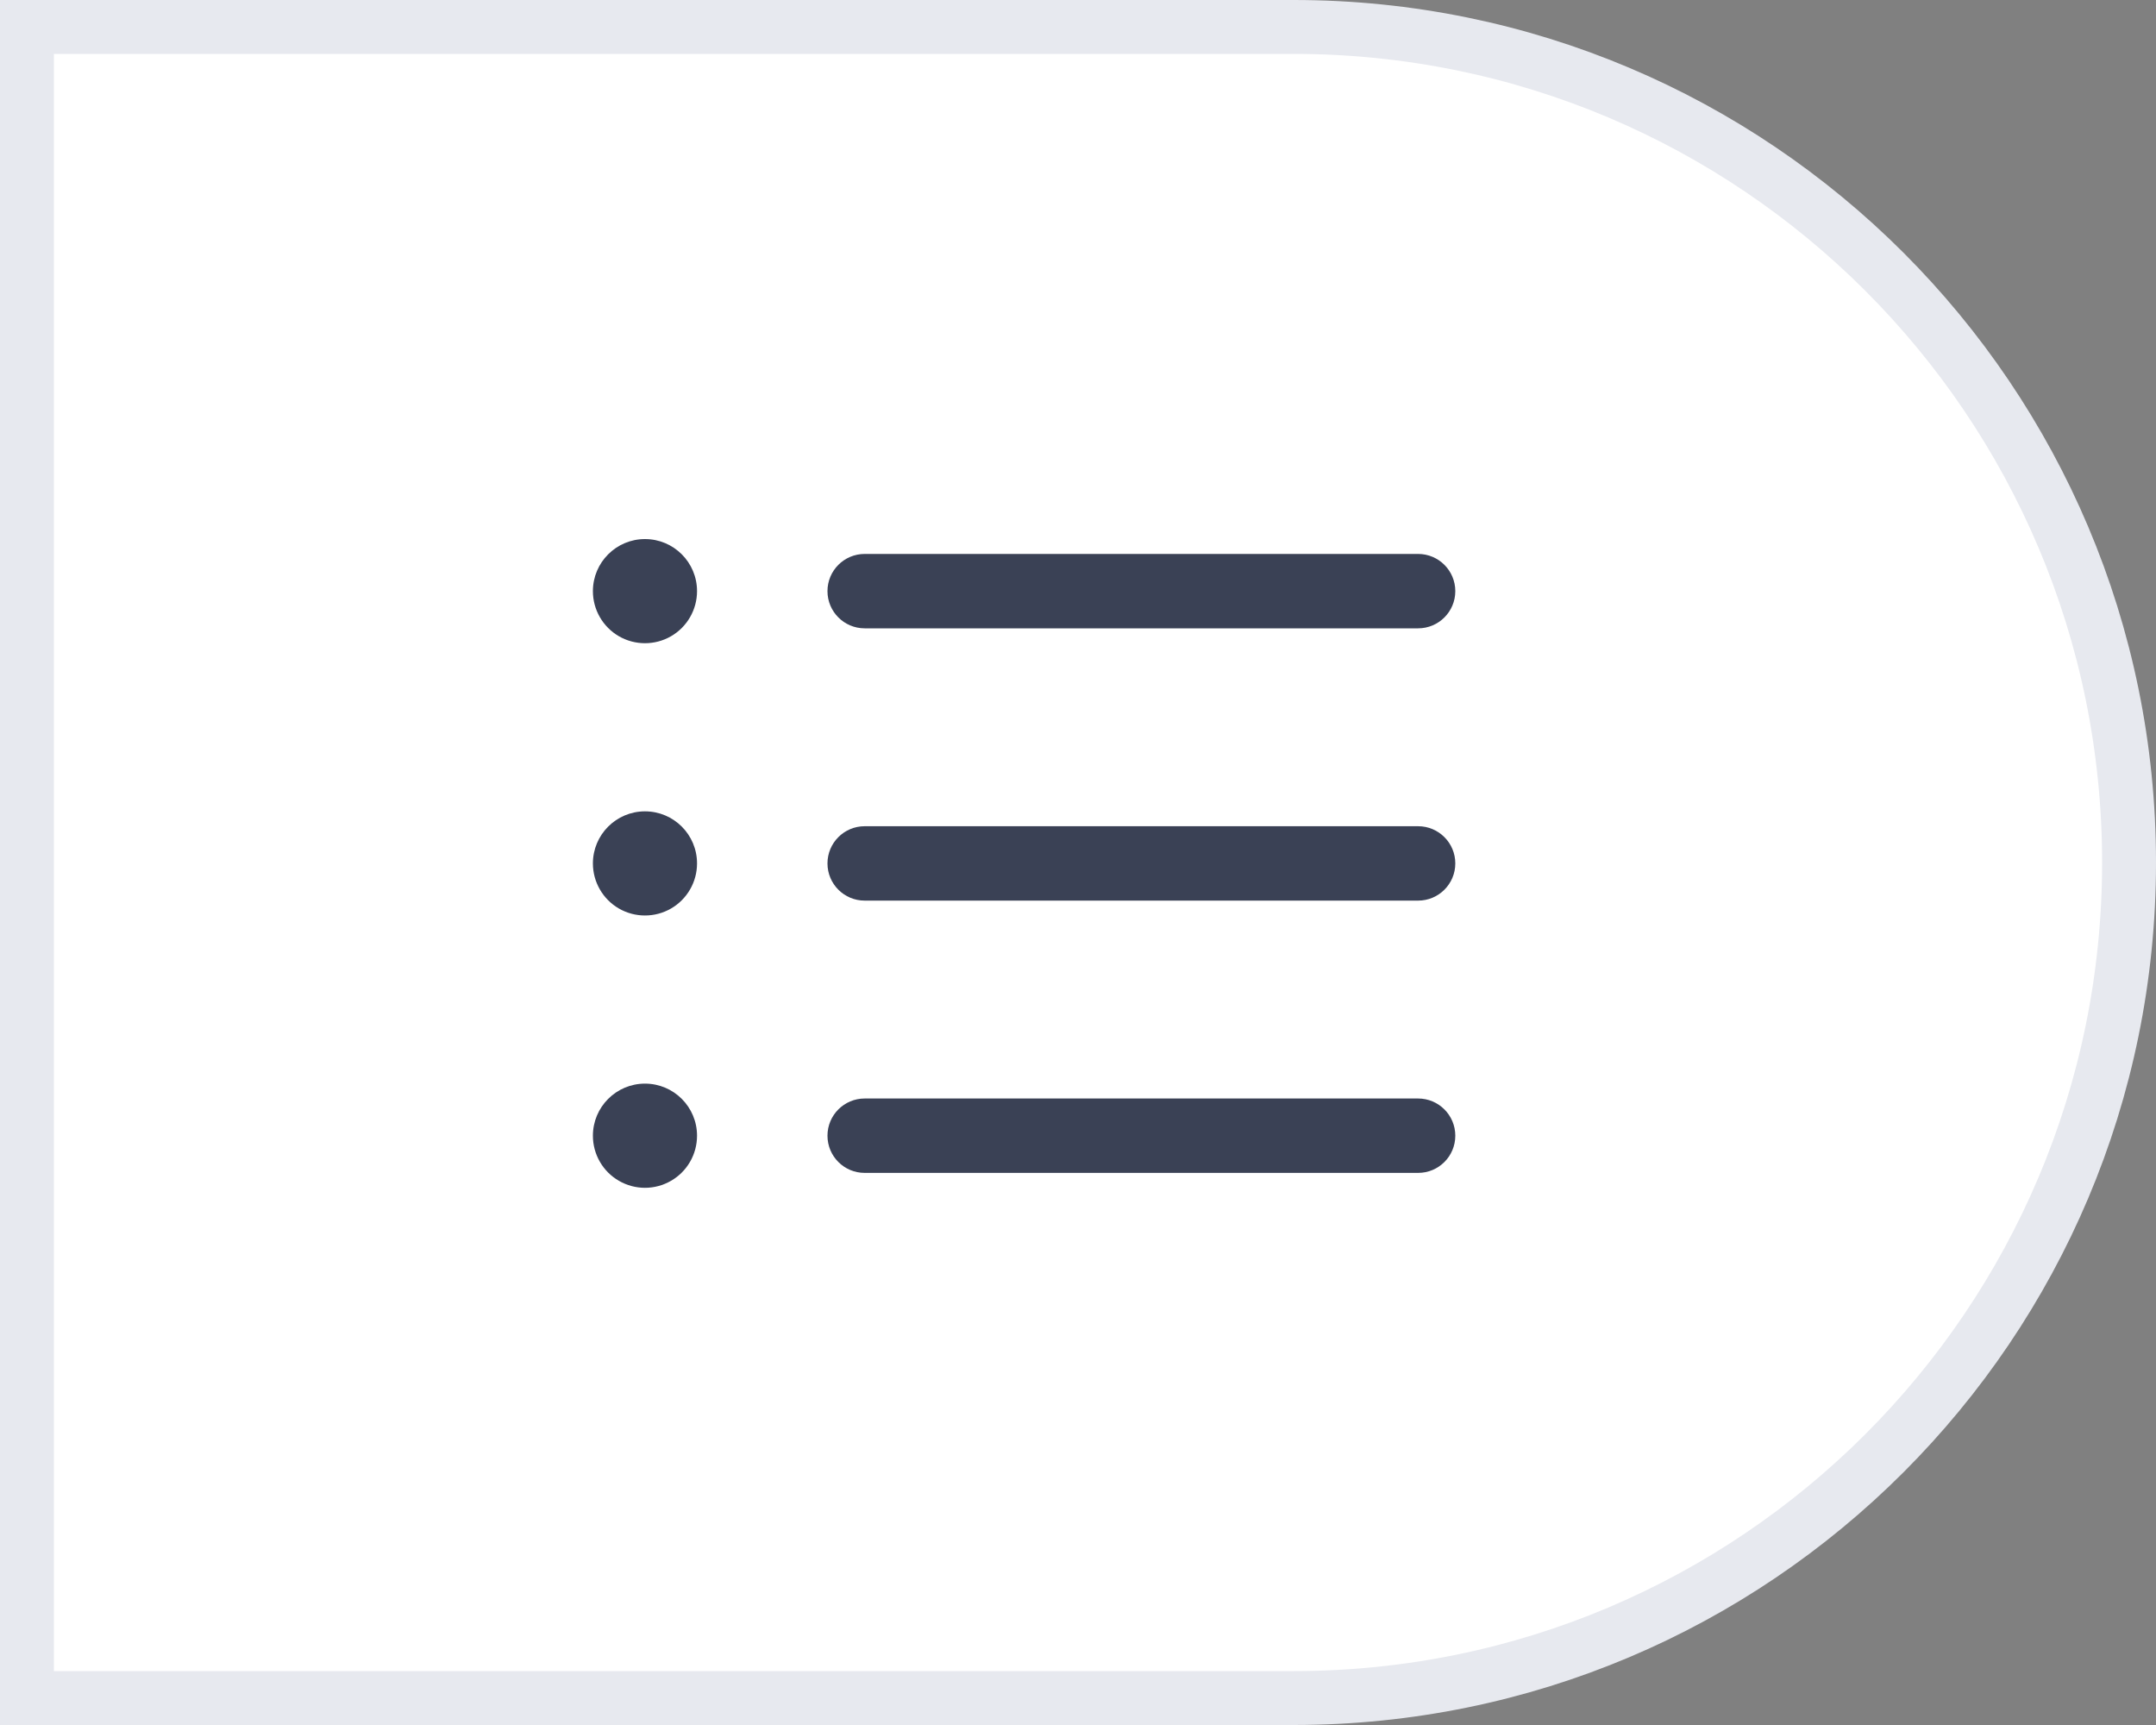 <?xml version="1.0" encoding="UTF-8"?>
<svg width="40px" height="32px" viewBox="0 0 40 32" version="1.1" xmlns="http://www.w3.org/2000/svg" xmlns:xlink="http://www.w3.org/1999/xlink">
    <rect x="0" y="0" width="40" height="32" fill="#808080" stroke="none"/>
    <title>编组 6</title>
    <g id="页面-1" stroke="none" stroke-width="1" fill="none" fill-rule="evenodd">
        <g id="4.2.3-专栏-h5" transform="translate(0, -461)">
            <g id="编组-6" transform="translate(0, 461)">
                <path d="M24,0.5 C28.28,0.5 32.155,2.235 34.96,5.04 C37.765,7.845 39.5,11.72 39.5,16 C39.5,20.28 37.765,24.155 34.96,26.96 C32.155,29.765 28.28,31.5 24,31.5 L24,31.5 L0.5,31.5 L0.5,0.5 Z" id="矩形" stroke="#E7E9EF" fill="#FFFFFF"></path>
                <g id="编组" transform="translate(11, 10)" fill="#3A4155" fill-rule="nonzero">
                    <path d="M0,0.966 C0,1.311 0.184,1.63 0.483,1.803 C0.782,1.975 1.15,1.975 1.449,1.803 C1.748,1.63 1.932,1.311 1.932,0.966 C1.932,0.433 1.5,0 0.966,0 C0.433,0 0,0.433 0,0.966 L0,0.966 Z" id="路径"></path>
                    <path d="M5.042,1.656 L15.31,1.656 C15.691,1.656 16,1.347 16,0.966 C16,0.585 15.691,0.276 15.31,0.276 L5.042,0.276 C4.661,0.276 4.352,0.585 4.352,0.966 C4.352,1.347 4.661,1.656 5.042,1.656 Z" id="路径"></path>
                    <path d="M0,6.017 C0,6.362 0.184,6.681 0.483,6.854 C0.782,7.026 1.15,7.026 1.449,6.854 C1.748,6.681 1.932,6.362 1.932,6.017 C1.932,5.484 1.5,5.051 0.966,5.051 C0.433,5.051 0,5.484 0,6.017 Z" id="路径"></path>
                    <path d="M15.31,5.327 L5.042,5.327 C4.661,5.327 4.352,5.636 4.352,6.017 C4.352,6.398 4.661,6.707 5.042,6.707 L15.31,6.707 C15.691,6.707 16,6.398 16,6.017 C16,5.636 15.691,5.327 15.31,5.327 L15.31,5.327 Z" id="路径"></path>
                    <path d="M0,11.068 C0,11.414 0.184,11.733 0.483,11.905 C0.782,12.078 1.15,12.078 1.449,11.905 C1.748,11.733 1.932,11.414 1.932,11.068 C1.932,10.535 1.5,10.102 0.966,10.102 C0.433,10.102 0,10.535 0,11.068 Z" id="路径"></path>
                    <path d="M15.31,10.378 L5.042,10.378 C4.661,10.378 4.352,10.687 4.352,11.068 C4.352,11.45 4.661,11.758 5.042,11.758 L15.31,11.758 C15.691,11.758 16,11.45 16,11.068 C16,10.687 15.691,10.378 15.31,10.378 Z" id="路径"></path>
                </g>
            </g>
        </g>
    </g>
</svg>